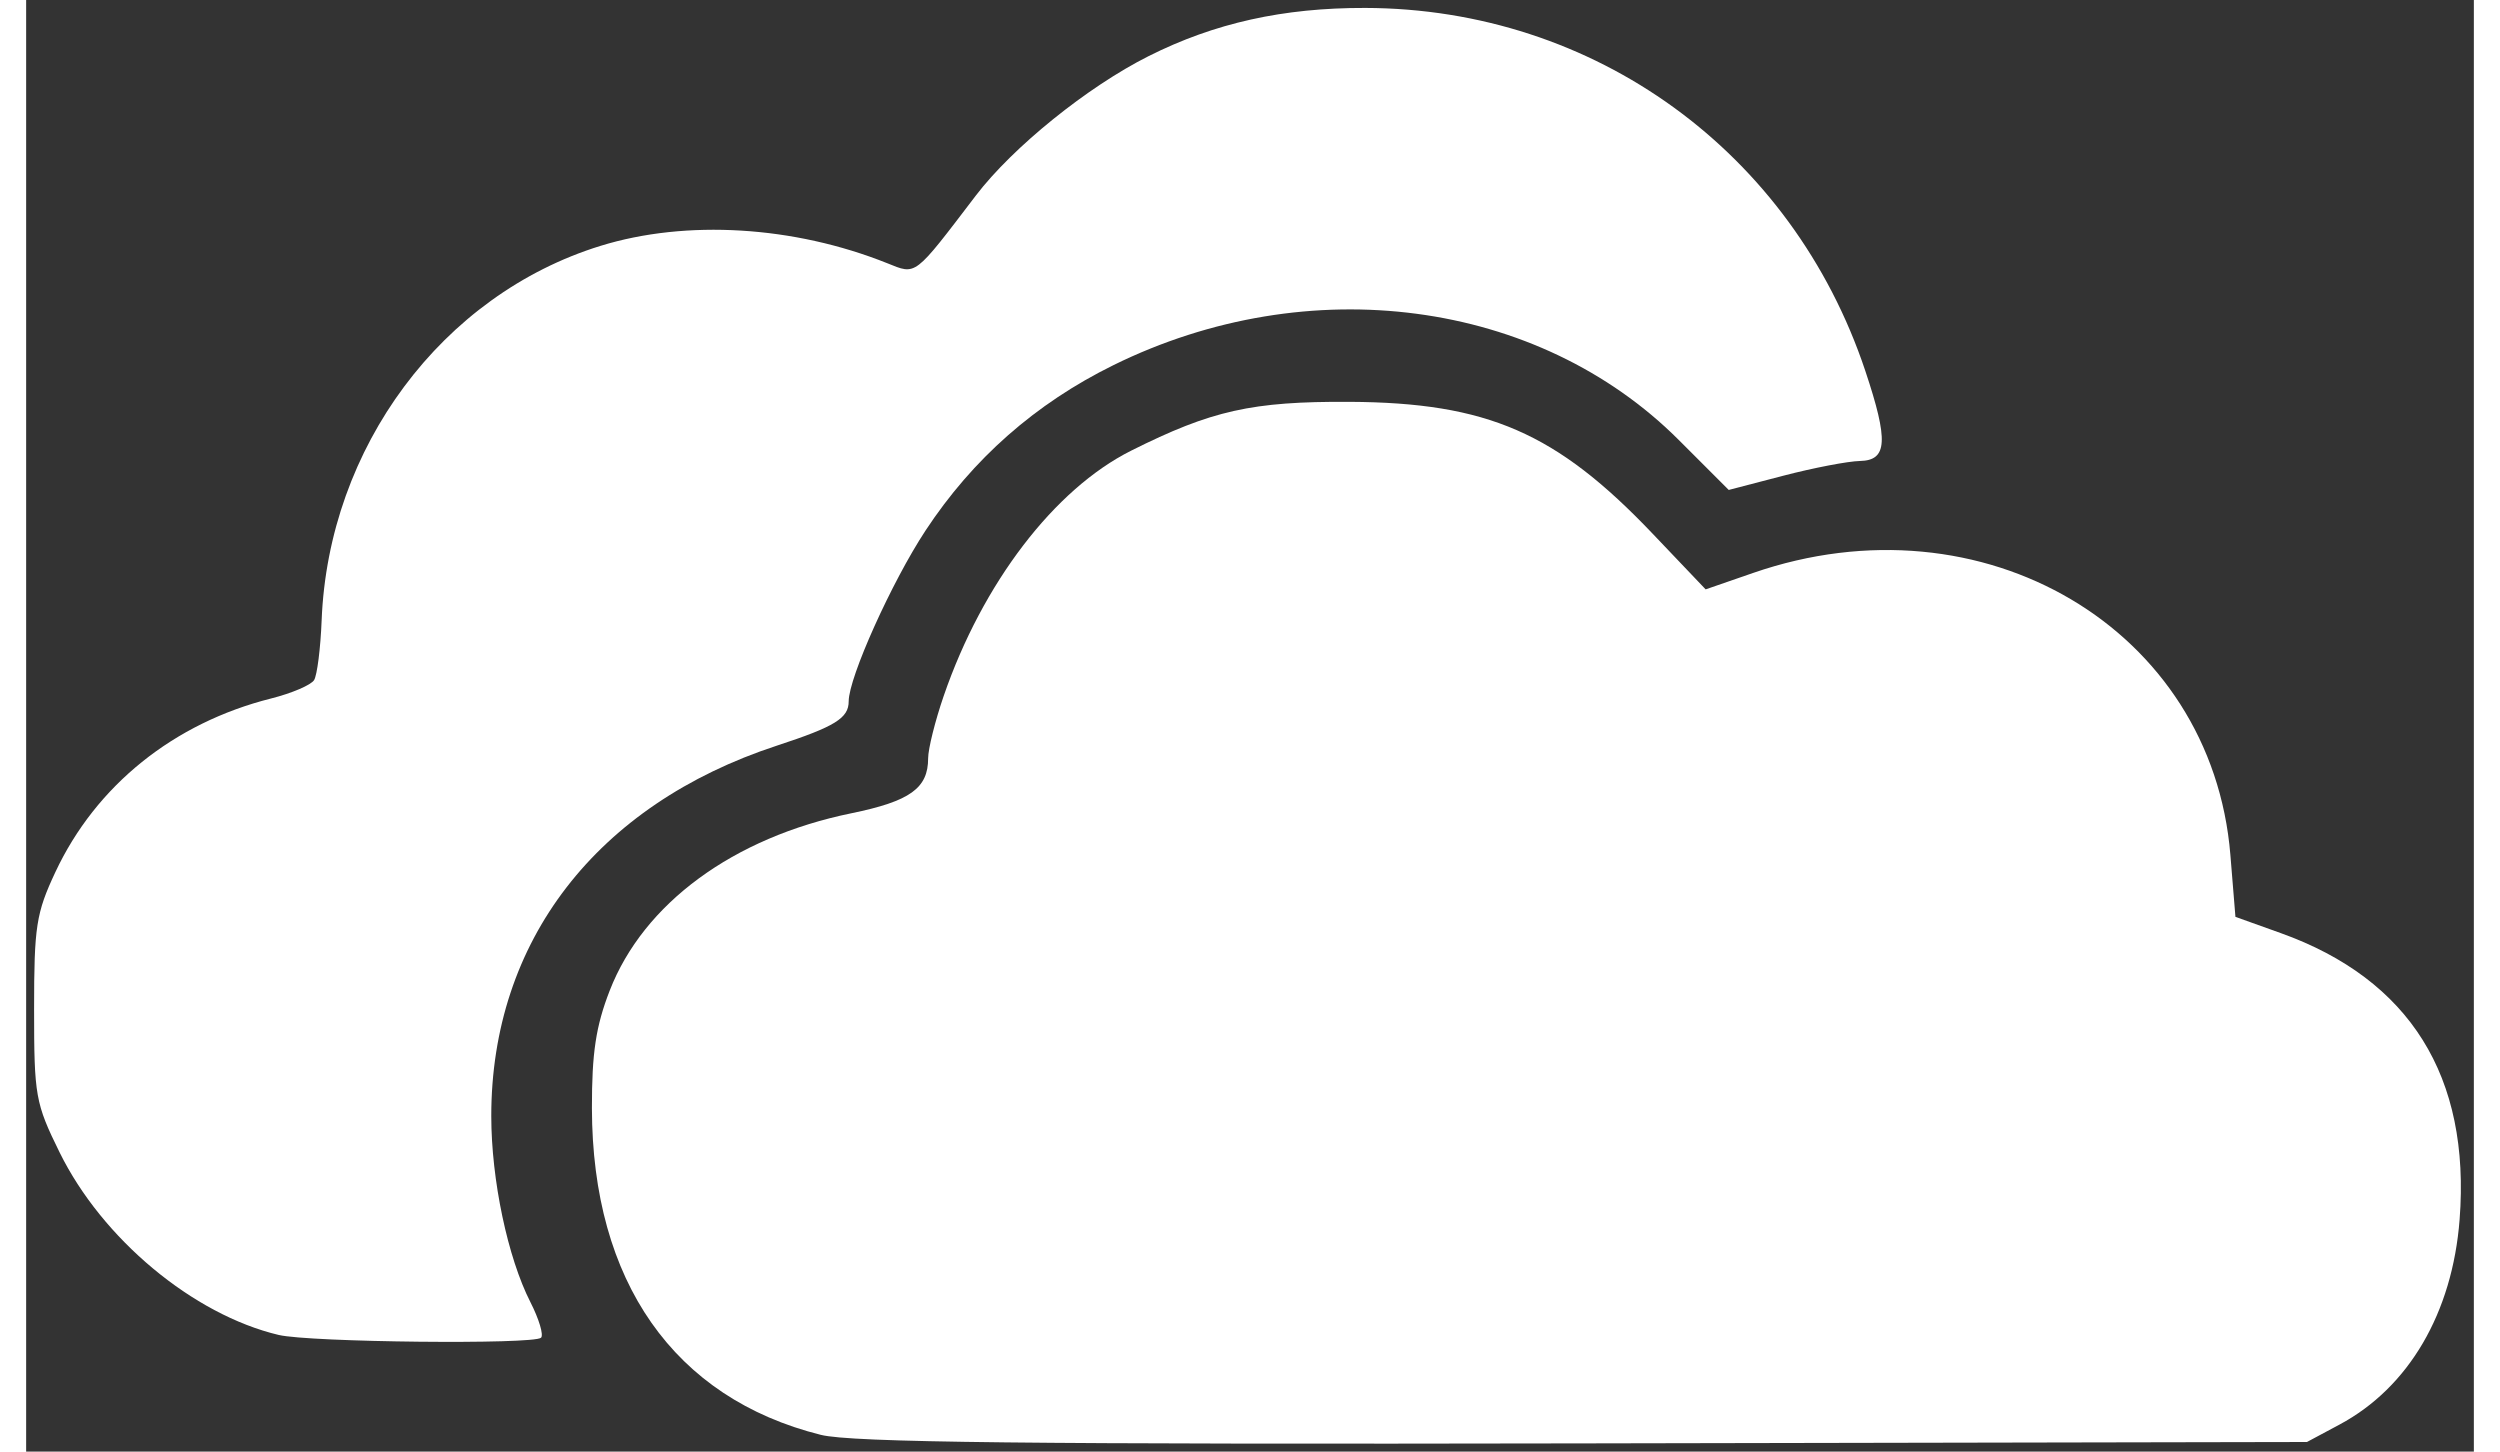 <?xml version="1.0" standalone="no"?>
<svg xmlns="http://www.w3.org/2000/svg" version="1.1" width="31" height="18" viewBox="0 0 308 182.659">
    <rect x="0" y="0" width="308" height="182.659" fill="#333333" stroke="none"/>
    <g transform="translate(296.643,-173.955)">
        <g transform="translate(222.857,-11.429)">
            <path d="m -419.5,365.935 c -18.479,-4.617 -28.774,-19.306 -28.807,-41.101 
                -0.01,-6.968 0.494,-10.307 2.233,-14.789 4.264,-10.986 15.552,-19.274 
                30.406,-22.325 7.391,-1.518 9.668,-3.148 9.668,-6.921 0,-1.184 0.88,-4.709 
                1.955,-7.834 4.884,-14.197 13.928,-26.031 23.591,-30.873 10.114,-5.067 15.22,-6.21 
                27.454,-6.144 17.375,0.093 26.044,3.862 38.168,16.595 l 6.668,7.003 5.973,-2.067 c 
                28.911,-10.005 57.732,7.026 60.055,35.489 l 0.635,7.786 5.693,2.04 c 16.259,5.825 
                23.901,18.058 22.516,36.04 -0.906,11.759 -6.404,21.148 -15.114,25.809 l -4.095,2.191 
                -91,0.175 c -69.929,0.135 -92.158,-0.114 -96,-1.074 z"
                style="fill:#ffffff;fill-opacity:1"/>
            <path d="m -487.719,353.364 c -10.788,-2.564 -22.219,-12.092 -27.579,-22.989 
                -3.041,-6.181 -3.202,-7.09 -3.202,-18.025 0,-10.401 0.259,-12.07 2.68,-17.234 
                5.103,-10.887 14.88,-18.754 27.147,-21.843 2.589,-0.652 5.022,-1.692 5.406,-2.312 
                0.384,-0.62 0.811,-3.997 0.949,-7.504 0.854,-21.782 15.146,-40.974 35.101,-47.138 
                10.781,-3.33 24.326,-2.511 36.053,2.18 3.719,1.488 3.3,1.807 11.164,-8.505 
                4.651,-6.098 14.048,-13.682 21.74,-17.546 8.302,-4.169 16.935,-6.09 27.26,-6.065 
                28.857,0.071 53.727,18.121 62.924,45.668 2.938,8.802 2.792,11.267 -0.674,11.339 
                -1.512,0.032 -5.846,0.865 -9.63,1.851 l -6.88,1.793 -6.278,-6.278 c -17.702,-17.702 
                -46.591,-21.528 -71.15,-9.423 -9.812,4.836 -17.696,11.779 -23.651,20.826 -4.246,6.45 
                -9.659,18.484 -9.659,21.471 0,2.12 -1.716,3.179 -9.046,5.582 -22.692,7.442 
                -35.937,24.628 -35.928,46.62 0.003,8.004 2.065,17.798 4.926,23.408 1.079,2.115 
                1.681,4.125 1.338,4.469 -0.877,0.877 -29.106,0.582 -33.009,-0.346 z"
                style="fill:#ffffff;fill-opacity:1"/>
        </g>
    </g>
</svg>